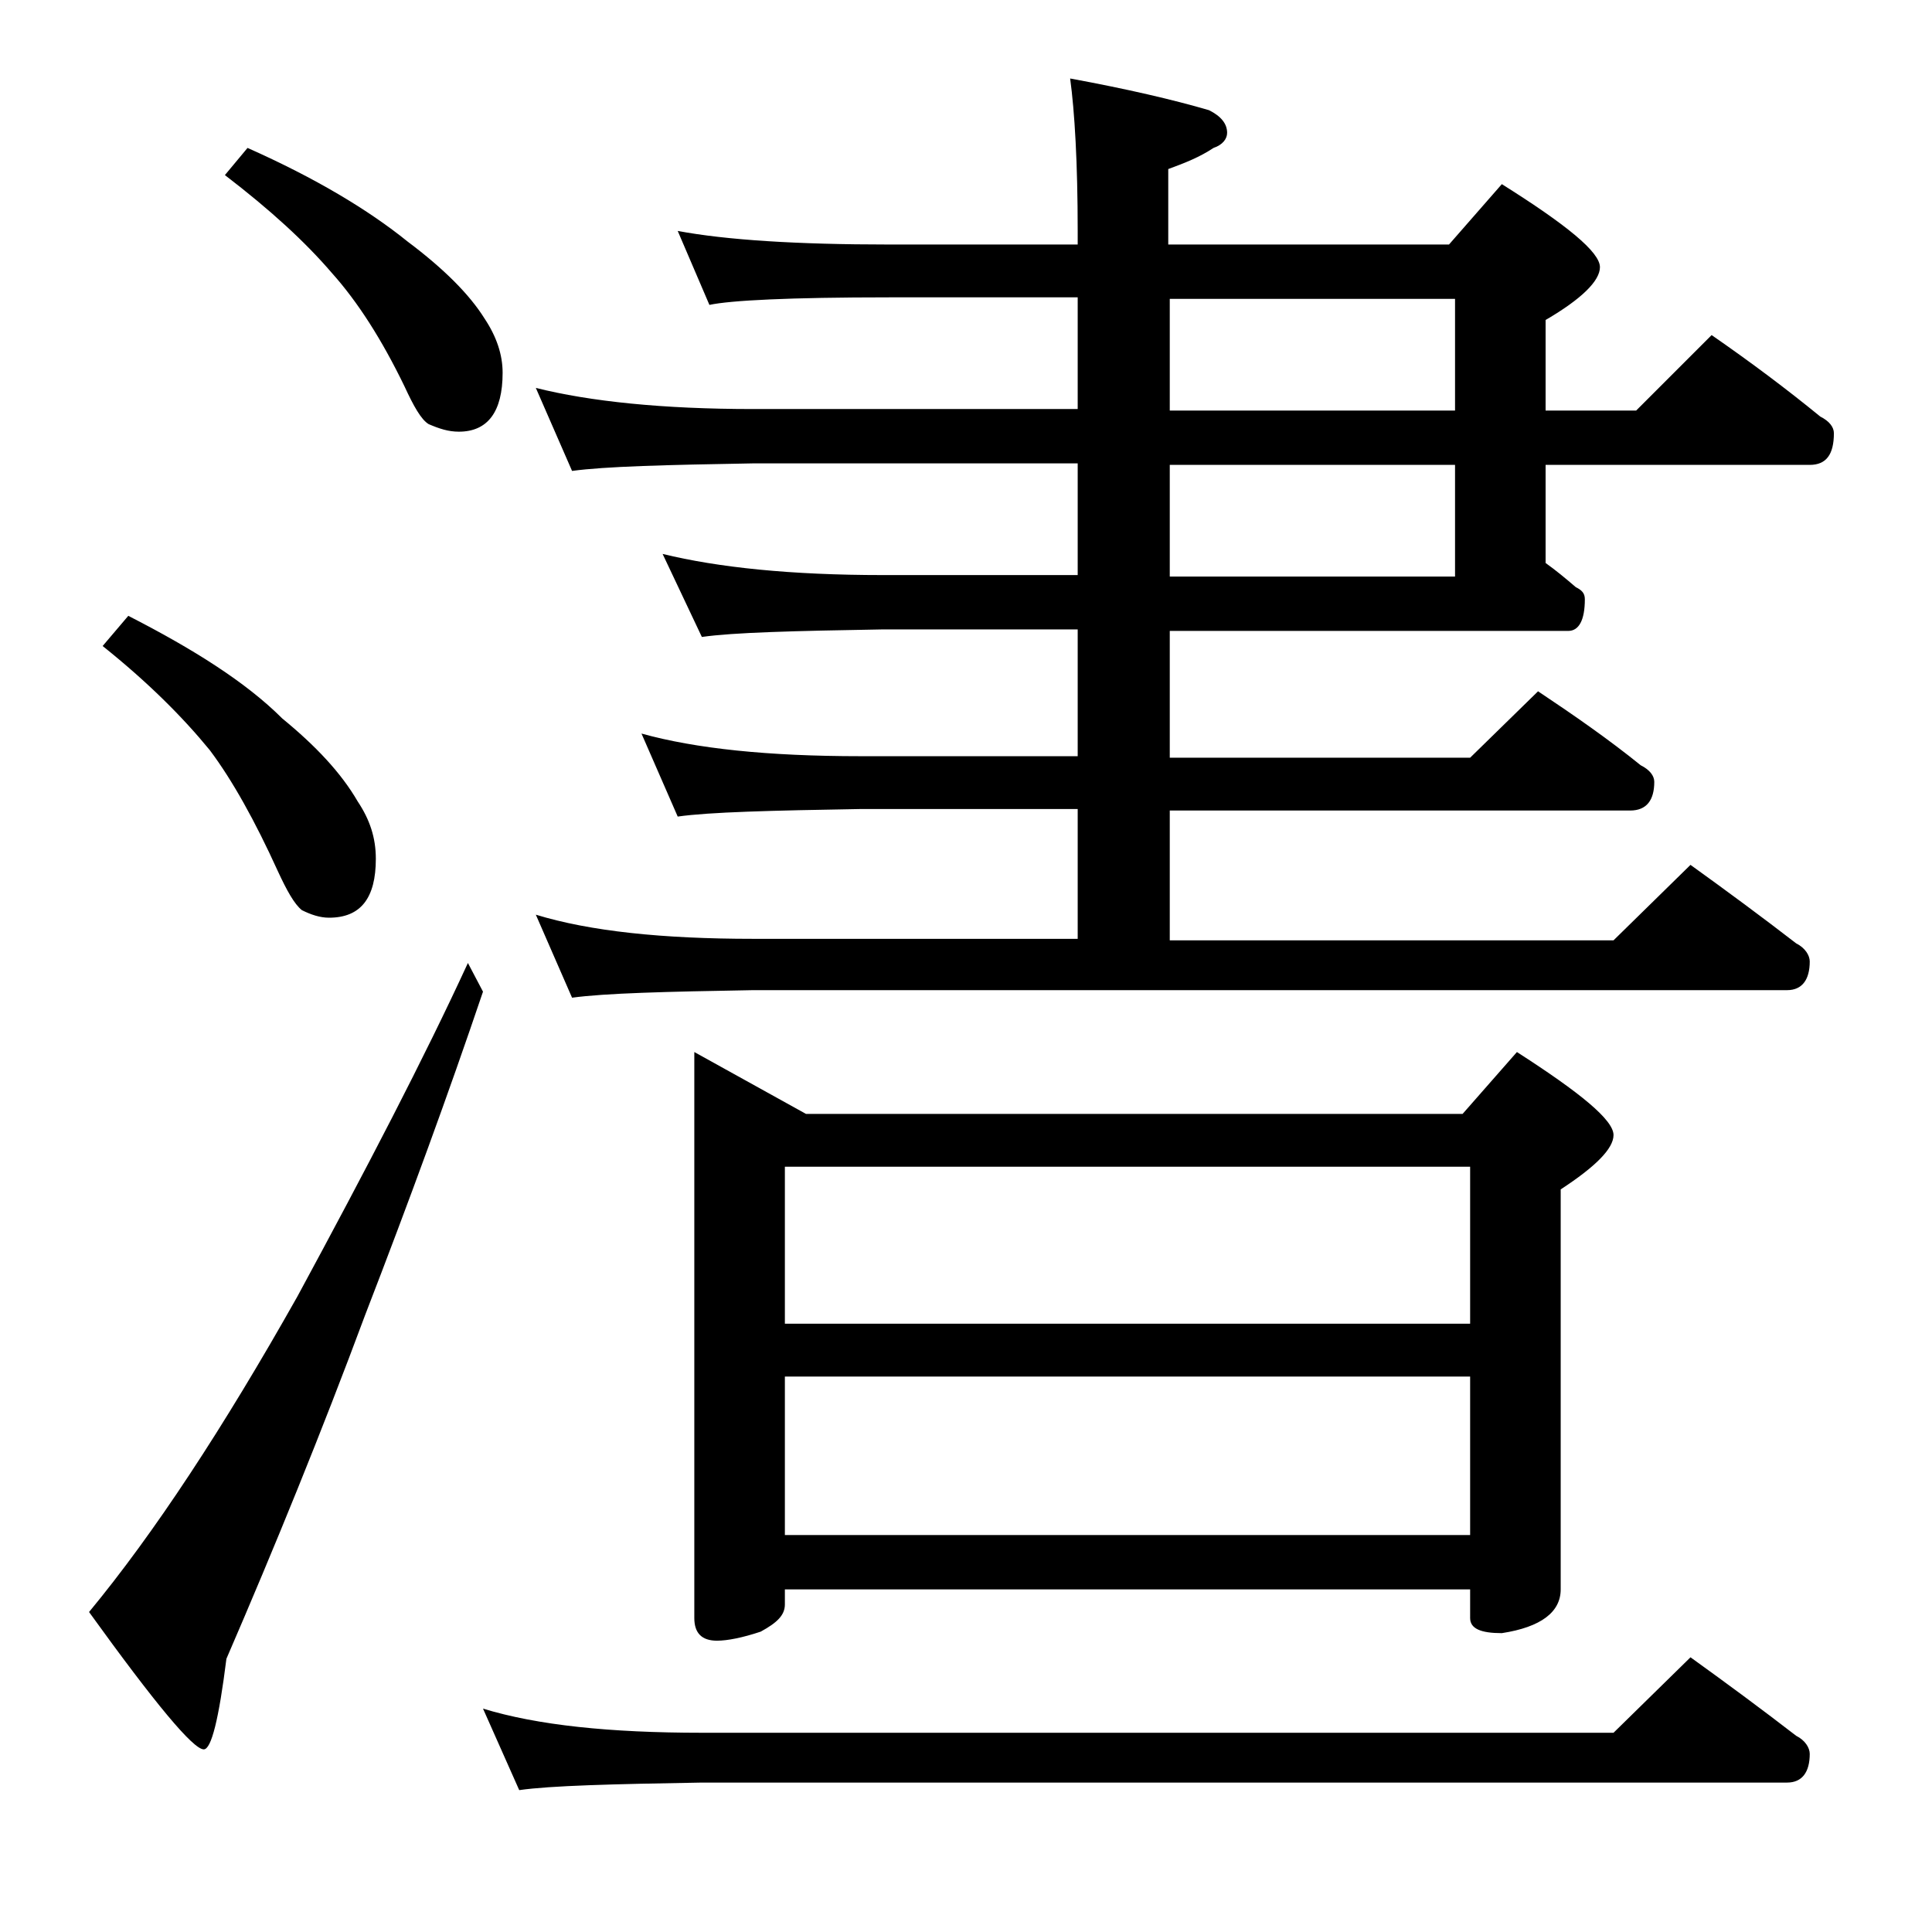 <?xml version="1.0" encoding="utf-8"?>
<!-- Generator: Adobe Illustrator 18.0.0, SVG Export Plug-In . SVG Version: 6.00 Build 0)  -->
<!DOCTYPE svg PUBLIC "-//W3C//DTD SVG 1.1//EN" "http://www.w3.org/Graphics/SVG/1.1/DTD/svg11.dtd">
<svg version="1.1" id="Layer_1" xmlns="http://www.w3.org/2000/svg" xmlns:xlink="http://www.w3.org/1999/xlink" x="0px" y="0px"
	 viewBox="0 0 128 128" enable-background="new 0 0 128 128" xml:space="preserve">
<path d="M31,63.8l1,1.9c-2.3,6.8-4.9,13.9-7.8,21.4c-2.9,7.8-6,15.4-9.2,22.8c-0.5,4-1,6-1.5,6c-0.7,0-3.2-3-7.6-9.1
	c4.3-5.2,8.9-12.2,13.8-20.9C24.3,77.4,28.1,70.1,31,63.8z M8.5,40.8c4.3,2.2,7.8,4.4,10.2,6.8c2.2,1.8,3.9,3.6,5,5.5
	c0.8,1.2,1.2,2.4,1.2,3.8c0,2.6-1,3.9-3.1,3.9c-0.6,0-1.2-0.2-1.8-0.5c-0.5-0.4-1-1.3-1.6-2.6c-1.5-3.3-3-6-4.5-8
	c-1.8-2.2-4.1-4.5-7.1-6.9L8.5,40.8z M16.4,9.8c4.5,2,8,4.1,10.6,6.2c2.4,1.8,4.1,3.5,5.1,5.1c0.8,1.2,1.2,2.4,1.2,3.6
	c0,2.6-1,3.9-2.9,3.9c-0.7,0-1.3-0.2-2-0.5c-0.5-0.3-1-1.2-1.6-2.5c-1.5-3.1-3.1-5.6-4.8-7.5c-1.8-2.1-4.1-4.2-7.1-6.5L16.4,9.8z
	 M32,113.2c3.6,1.1,8.4,1.6,14.5,1.6h60.4l5.1-5c2.5,1.8,4.8,3.5,7,5.2c0.6,0.3,0.9,0.8,0.9,1.2c0,1.2-0.5,1.9-1.5,1.9H46.5
	c-5.9,0.1-10,0.2-12.1,0.5L32,113.2z M44.9,15.3c3.2,0.6,7.9,0.9,14,0.9h12.5v-0.9c0-4.5-0.2-7.9-0.5-10.1c3.8,0.7,6.8,1.4,9.2,2.1
	c0.8,0.4,1.2,0.9,1.2,1.5c0,0.4-0.3,0.8-0.9,1c-0.9,0.6-1.9,1-3,1.4v5H96l3.5-4c4.3,2.7,6.5,4.5,6.5,5.5c0,0.9-1.2,2.1-3.6,3.5v6h6
	l5-5c2.6,1.8,5,3.6,7.2,5.4c0.6,0.3,0.9,0.7,0.9,1.1c0,1.4-0.5,2.1-1.6,2.1h-17.5v6.5c0.7,0.5,1.3,1,2,1.6c0.4,0.2,0.6,0.4,0.6,0.8
	c0,1.4-0.4,2.1-1.1,2.1H77.5v8.4h19.9l4.5-4.4c2.4,1.6,4.7,3.2,6.8,4.9c0.6,0.3,0.9,0.7,0.9,1.1c0,1.2-0.5,1.9-1.6,1.9H77.5v8.6
	h29.4l5.1-5c2.5,1.8,4.8,3.5,7,5.2c0.6,0.3,0.9,0.8,0.9,1.2c0,1.2-0.5,1.9-1.5,1.9H49.9c-5.8,0.1-9.8,0.2-12,0.5l-2.4-5.5
	c3.6,1.1,8.4,1.6,14.4,1.6h21.5v-8.6H57c-5.9,0.1-10,0.2-12.1,0.5l-2.4-5.5c3.6,1,8.4,1.5,14.5,1.5h14.4v-8.4H58.5
	c-5.9,0.1-9.9,0.2-12,0.5l-2.6-5.5c3.7,0.9,8.5,1.4,14.6,1.4h12.9v-7.4H49.9c-5.8,0.1-9.8,0.2-12,0.5l-2.4-5.5
	c3.6,0.9,8.4,1.4,14.4,1.4h21.5v-7.4H58.9c-6.6,0-10.5,0.2-11.9,0.5L44.9,15.3z M46,69.7l7.4,4.1h43.5l3.6-4.1
	c4.2,2.7,6.4,4.5,6.4,5.5c0,0.9-1.2,2.1-3.5,3.6v26.5c0,1.5-1.3,2.5-3.9,2.9c-1.4,0-2.1-0.3-2.1-1v-1.9H52v1c0,0.7-0.5,1.2-1.6,1.8
	c-1.2,0.4-2.2,0.6-2.9,0.6c-1,0-1.5-0.5-1.5-1.5V69.7z M52,87.7h45.4V77.3H52V87.7z M52,101.7h45.4V91.2H52V101.7z M77.5,19.8v7.4
	h18.9v-7.4H77.5z M77.5,30.8v7.4h18.9v-7.4H77.5z"/>
</svg>
